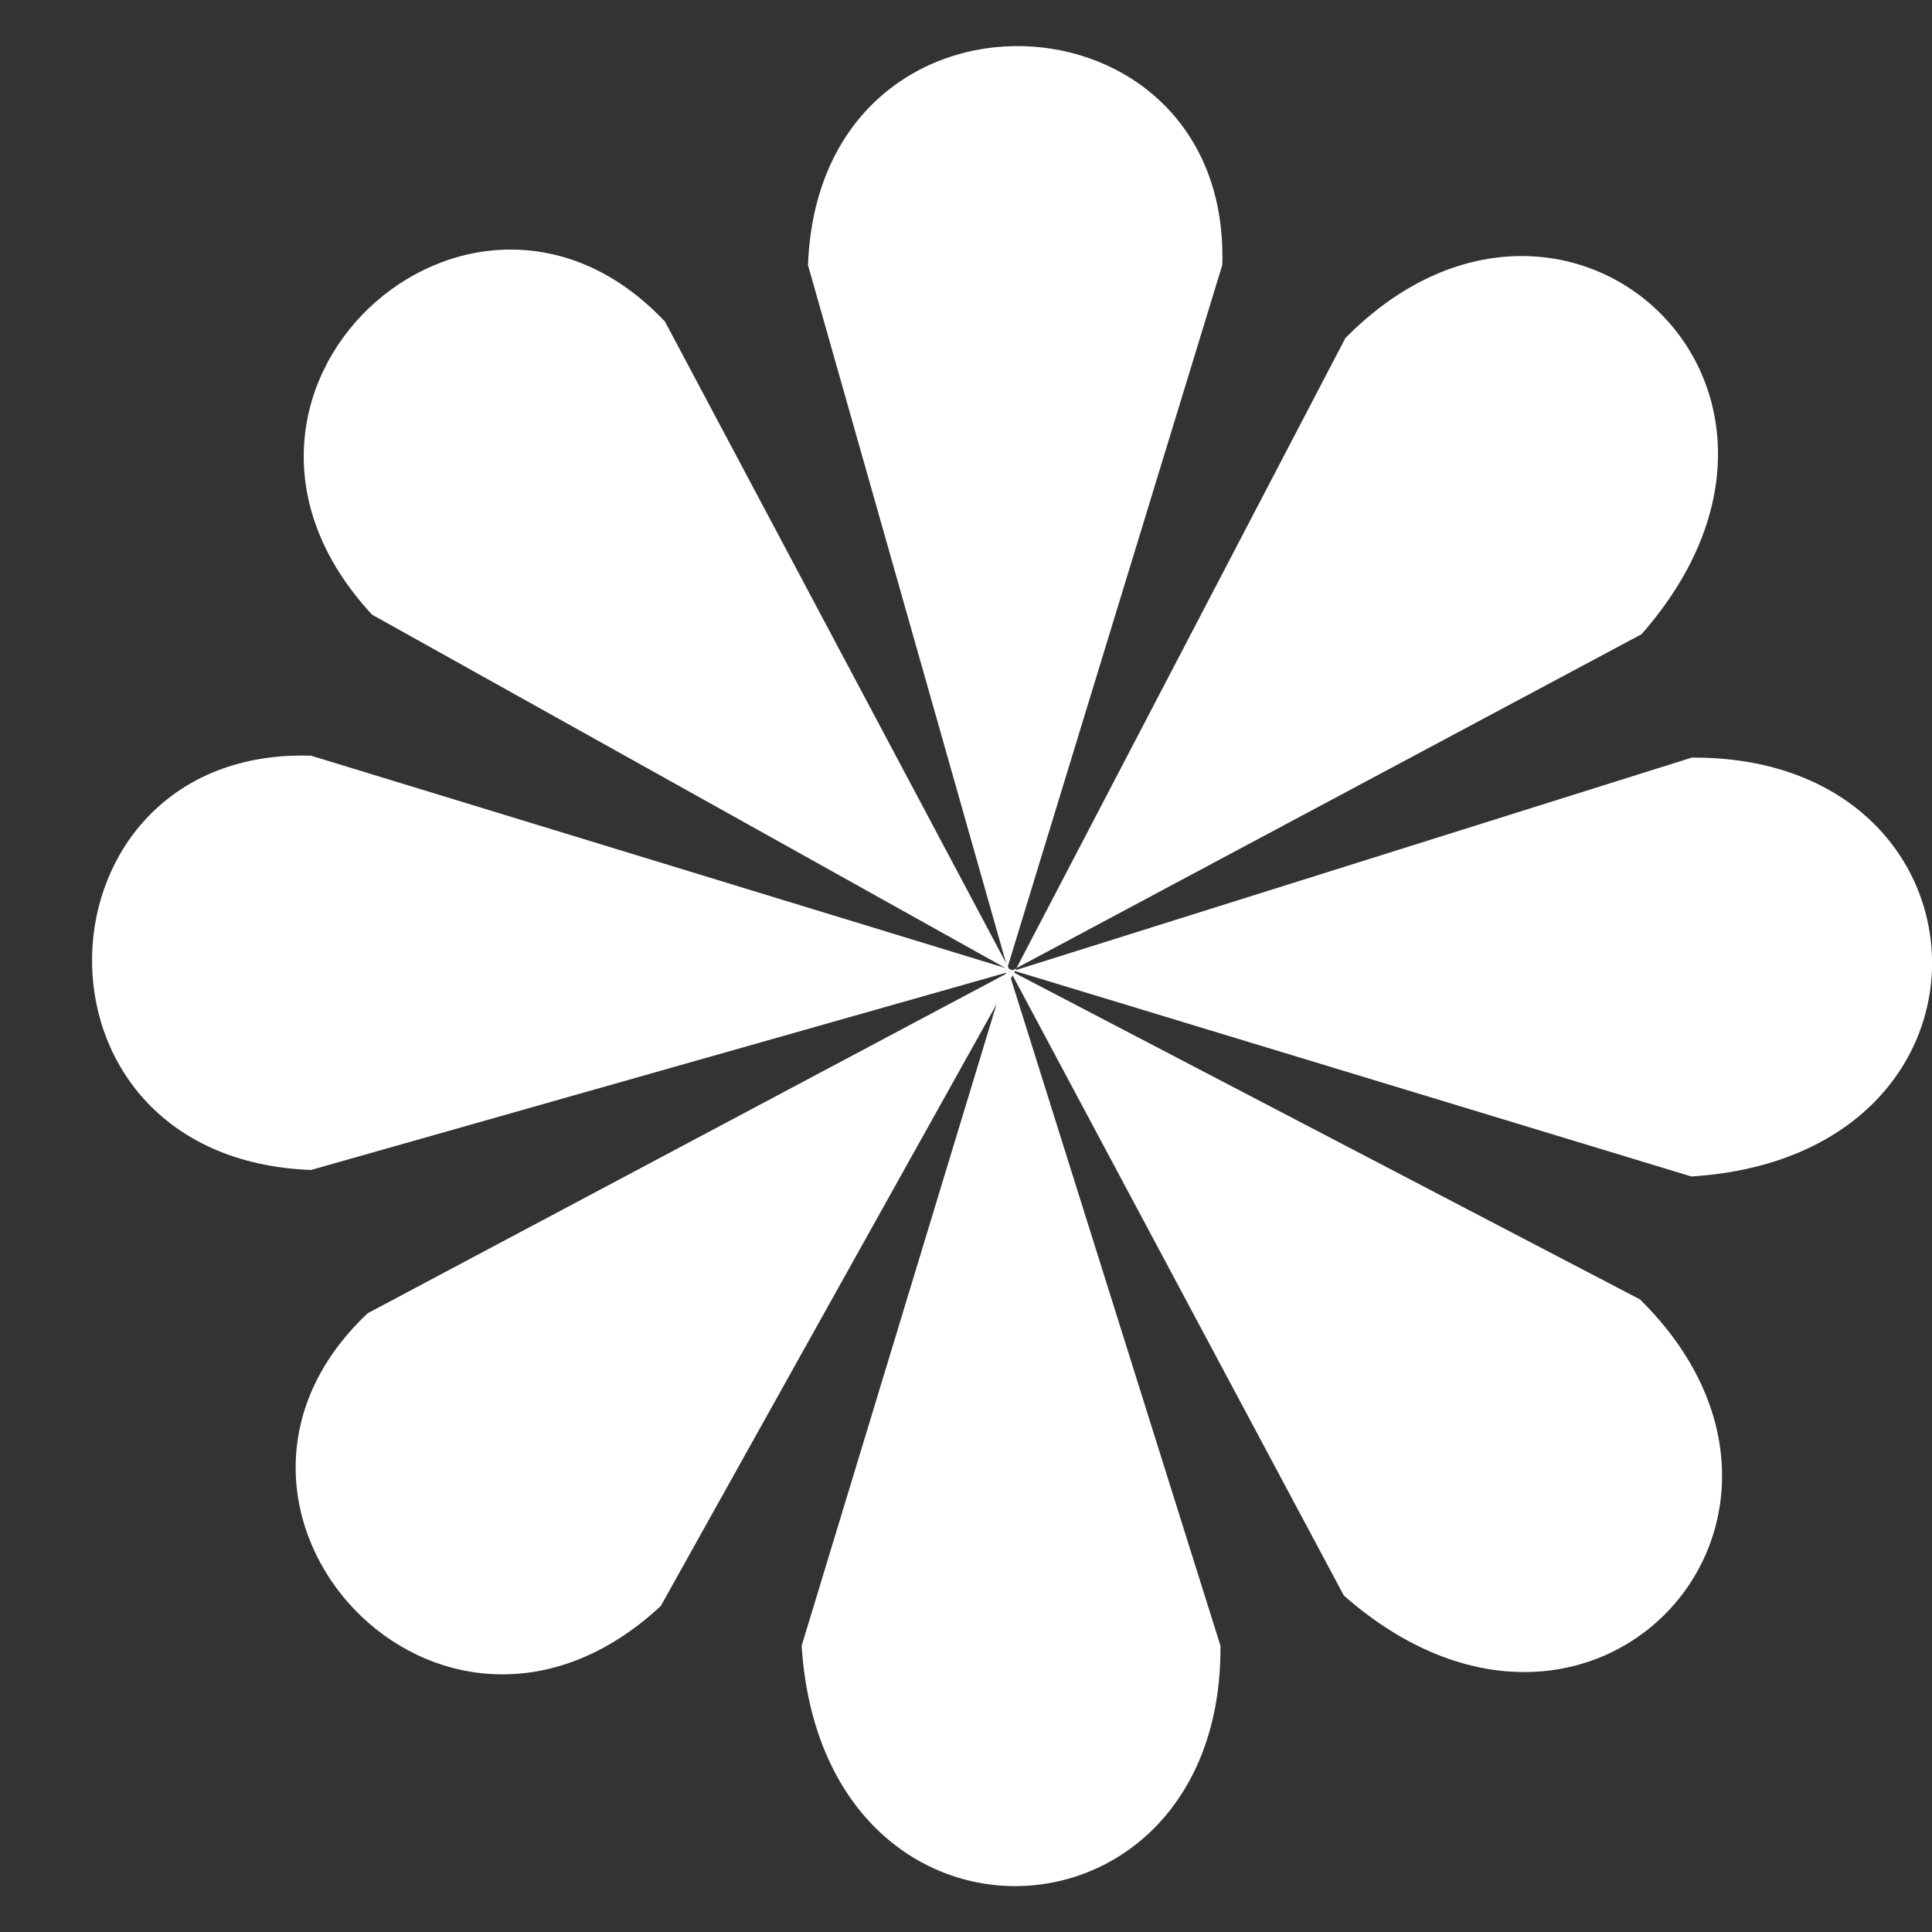 <svg width="14" height="14" viewBox="0 0 14 14" fill="none" xmlns="http://www.w3.org/2000/svg">
<rect x="0" y="0" width="14" height="14" fill="#333333" stroke="none"/>
<path d="M7.3 7.013L5.855 1.921C5.937 -0.265 8.921 -0.124 8.857 1.921L7.3 7.013Z" fill="white"/>
<path d="M5.809 11.926C5.963 14.318 8.859 14.177 8.844 11.926L7.301 7.014L5.809 11.926H5.809Z" fill="white"/>
<path d="M7.319 7.033L2.696 4.454C1.208 2.85 3.417 0.841 4.819 2.331L7.319 7.033Z" fill="white"/>
<path d="M9.738 11.562C11.539 13.144 13.486 10.996 11.884 9.416L7.319 7.033L9.738 11.562Z" fill="white"/>
<path d="M7.346 7.033L2.254 8.478C0.068 8.396 0.209 5.412 2.254 5.476L7.346 7.033Z" fill="white"/>
<path d="M12.259 8.525C14.651 8.371 14.51 5.475 12.259 5.49L7.347 7.034L12.259 8.526V8.525Z" fill="white"/>
<path d="M7.367 7.016L4.788 11.638C3.184 13.126 1.175 10.917 2.665 9.516L7.367 7.016Z" fill="white"/>
<path d="M11.895 4.596C13.477 2.796 11.329 0.848 9.749 2.45L7.366 7.015L11.895 4.596Z" fill="white"/>
</svg>
